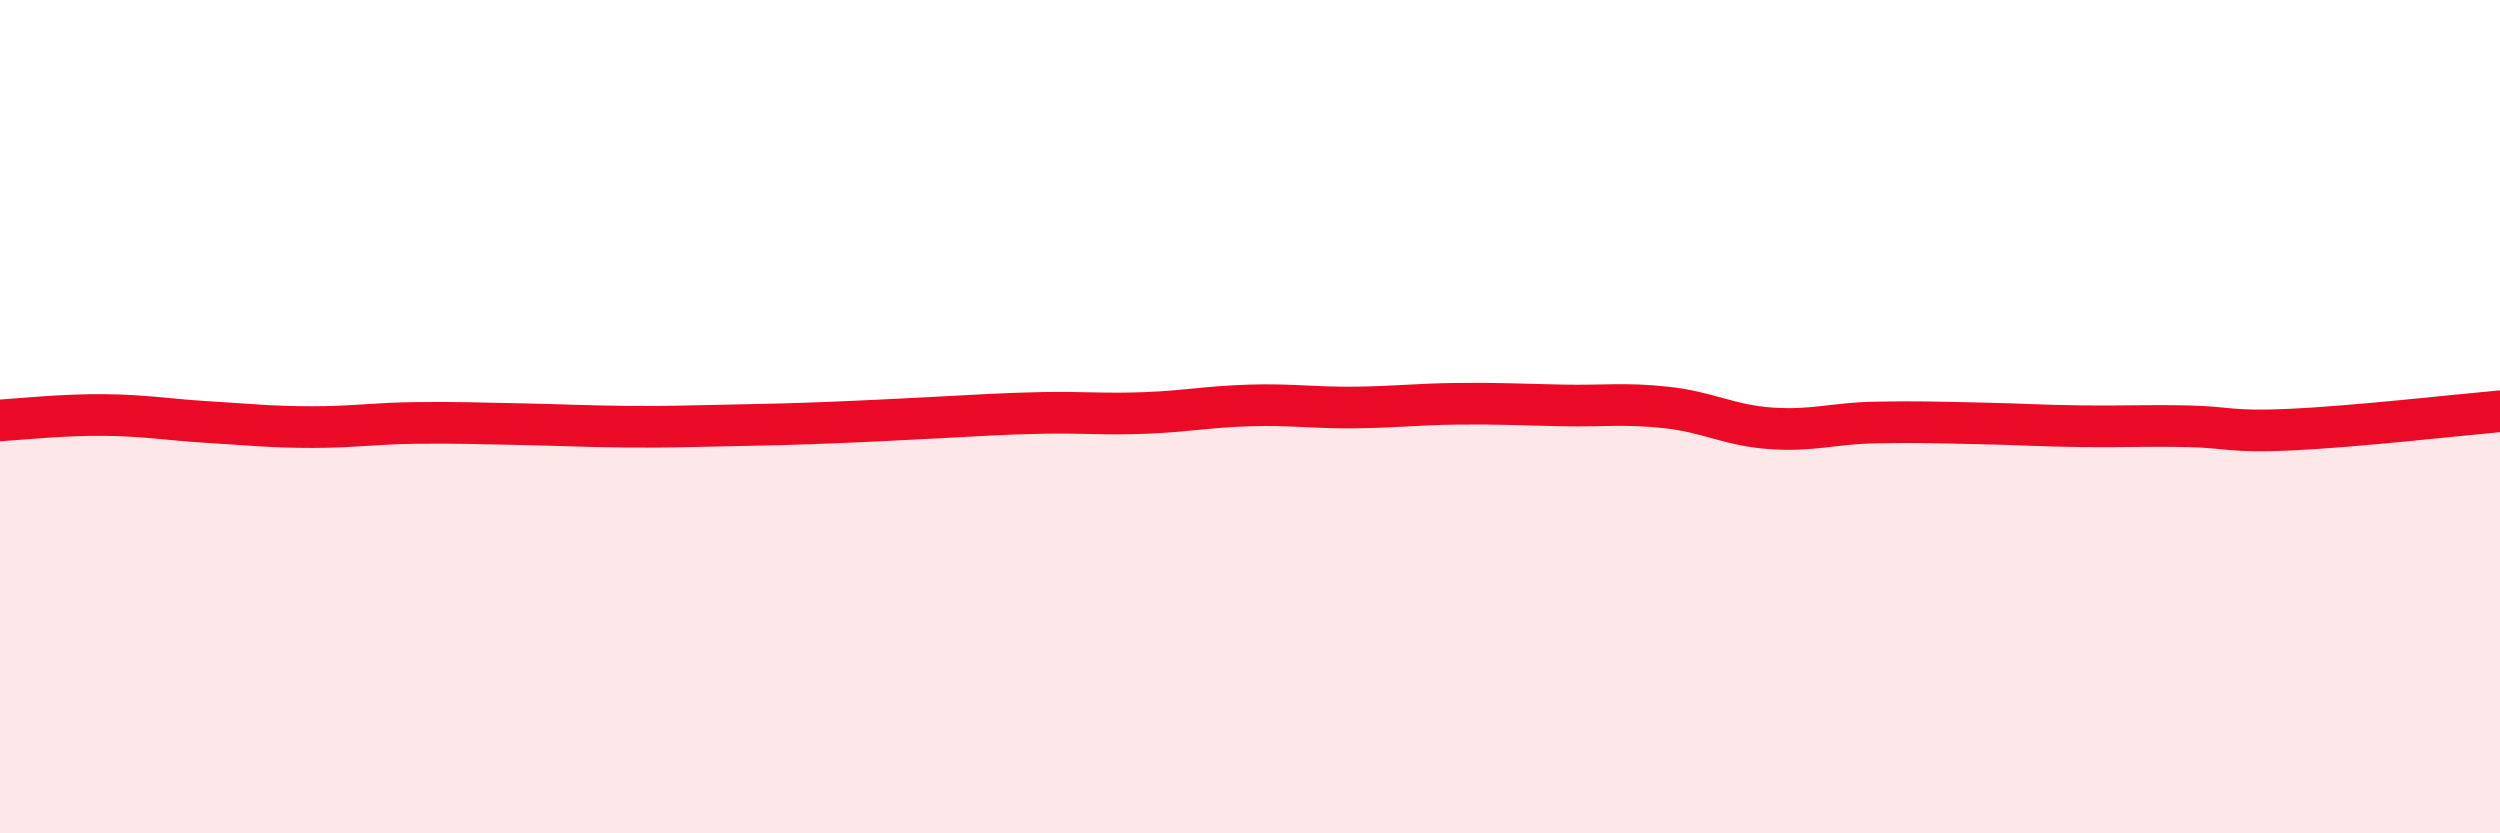 
    <svg width="60" height="20" viewBox="0 0 60 20" xmlns="http://www.w3.org/2000/svg">
      <path
        d="M 0,10.09 C 0.5,10.06 1.5,9.95 2.5,9.96 C 3.5,9.97 4,10.07 5,10.13 C 6,10.19 6.5,10.25 7.5,10.25 C 8.5,10.25 9,10.16 10,10.15 C 11,10.14 11.5,10.16 12.5,10.18 C 13.5,10.2 14,10.23 15,10.24 C 16,10.25 16.5,10.23 17.5,10.21 C 18.5,10.19 19,10.18 20,10.14 C 21,10.1 21.5,10.07 22.5,10.02 C 23.5,9.97 24,9.93 25,9.91 C 26,9.89 26.5,9.95 27.5,9.91 C 28.5,9.87 29,9.76 30,9.73 C 31,9.7 31.5,9.79 32.5,9.78 C 33.5,9.77 34,9.7 35,9.69 C 36,9.68 36.5,9.71 37.5,9.73 C 38.5,9.75 39,9.67 40,9.78 C 41,9.89 41.5,10.21 42.5,10.28 C 43.5,10.35 44,10.16 45,10.14 C 46,10.12 46.5,10.14 47.5,10.16 C 48.5,10.18 49,10.22 50,10.23 C 51,10.24 51.5,10.21 52.5,10.23 C 53.5,10.25 53.5,10.38 55,10.31 C 56.5,10.24 59,9.96 60,9.87L60 20L0 20Z"
        fill="#EB0A25"
        opacity="0.1"
        stroke-linecap="round"
        stroke-linejoin="round"
      />
      <path
        d="M 0,10.09 C 0.5,10.06 1.5,9.95 2.5,9.96 C 3.5,9.97 4,10.07 5,10.13 C 6,10.19 6.5,10.25 7.5,10.25 C 8.5,10.25 9,10.16 10,10.15 C 11,10.14 11.5,10.16 12.5,10.18 C 13.5,10.2 14,10.23 15,10.24 C 16,10.25 16.5,10.23 17.5,10.21 C 18.5,10.19 19,10.18 20,10.14 C 21,10.1 21.5,10.07 22.5,10.02 C 23.5,9.97 24,9.93 25,9.91 C 26,9.89 26.5,9.95 27.5,9.91 C 28.5,9.87 29,9.76 30,9.73 C 31,9.7 31.5,9.79 32.5,9.78 C 33.5,9.77 34,9.7 35,9.69 C 36,9.68 36.5,9.71 37.5,9.73 C 38.5,9.75 39,9.67 40,9.78 C 41,9.89 41.5,10.21 42.5,10.28 C 43.5,10.35 44,10.16 45,10.14 C 46,10.12 46.5,10.14 47.5,10.16 C 48.5,10.18 49,10.22 50,10.23 C 51,10.24 51.5,10.21 52.5,10.23 C 53.5,10.25 53.5,10.38 55,10.31 C 56.5,10.24 59,9.96 60,9.87"
        stroke="#EB0A25"
        stroke-width="1"
        fill="none"
        stroke-linecap="round"
        stroke-linejoin="round"
      />
    </svg>
  